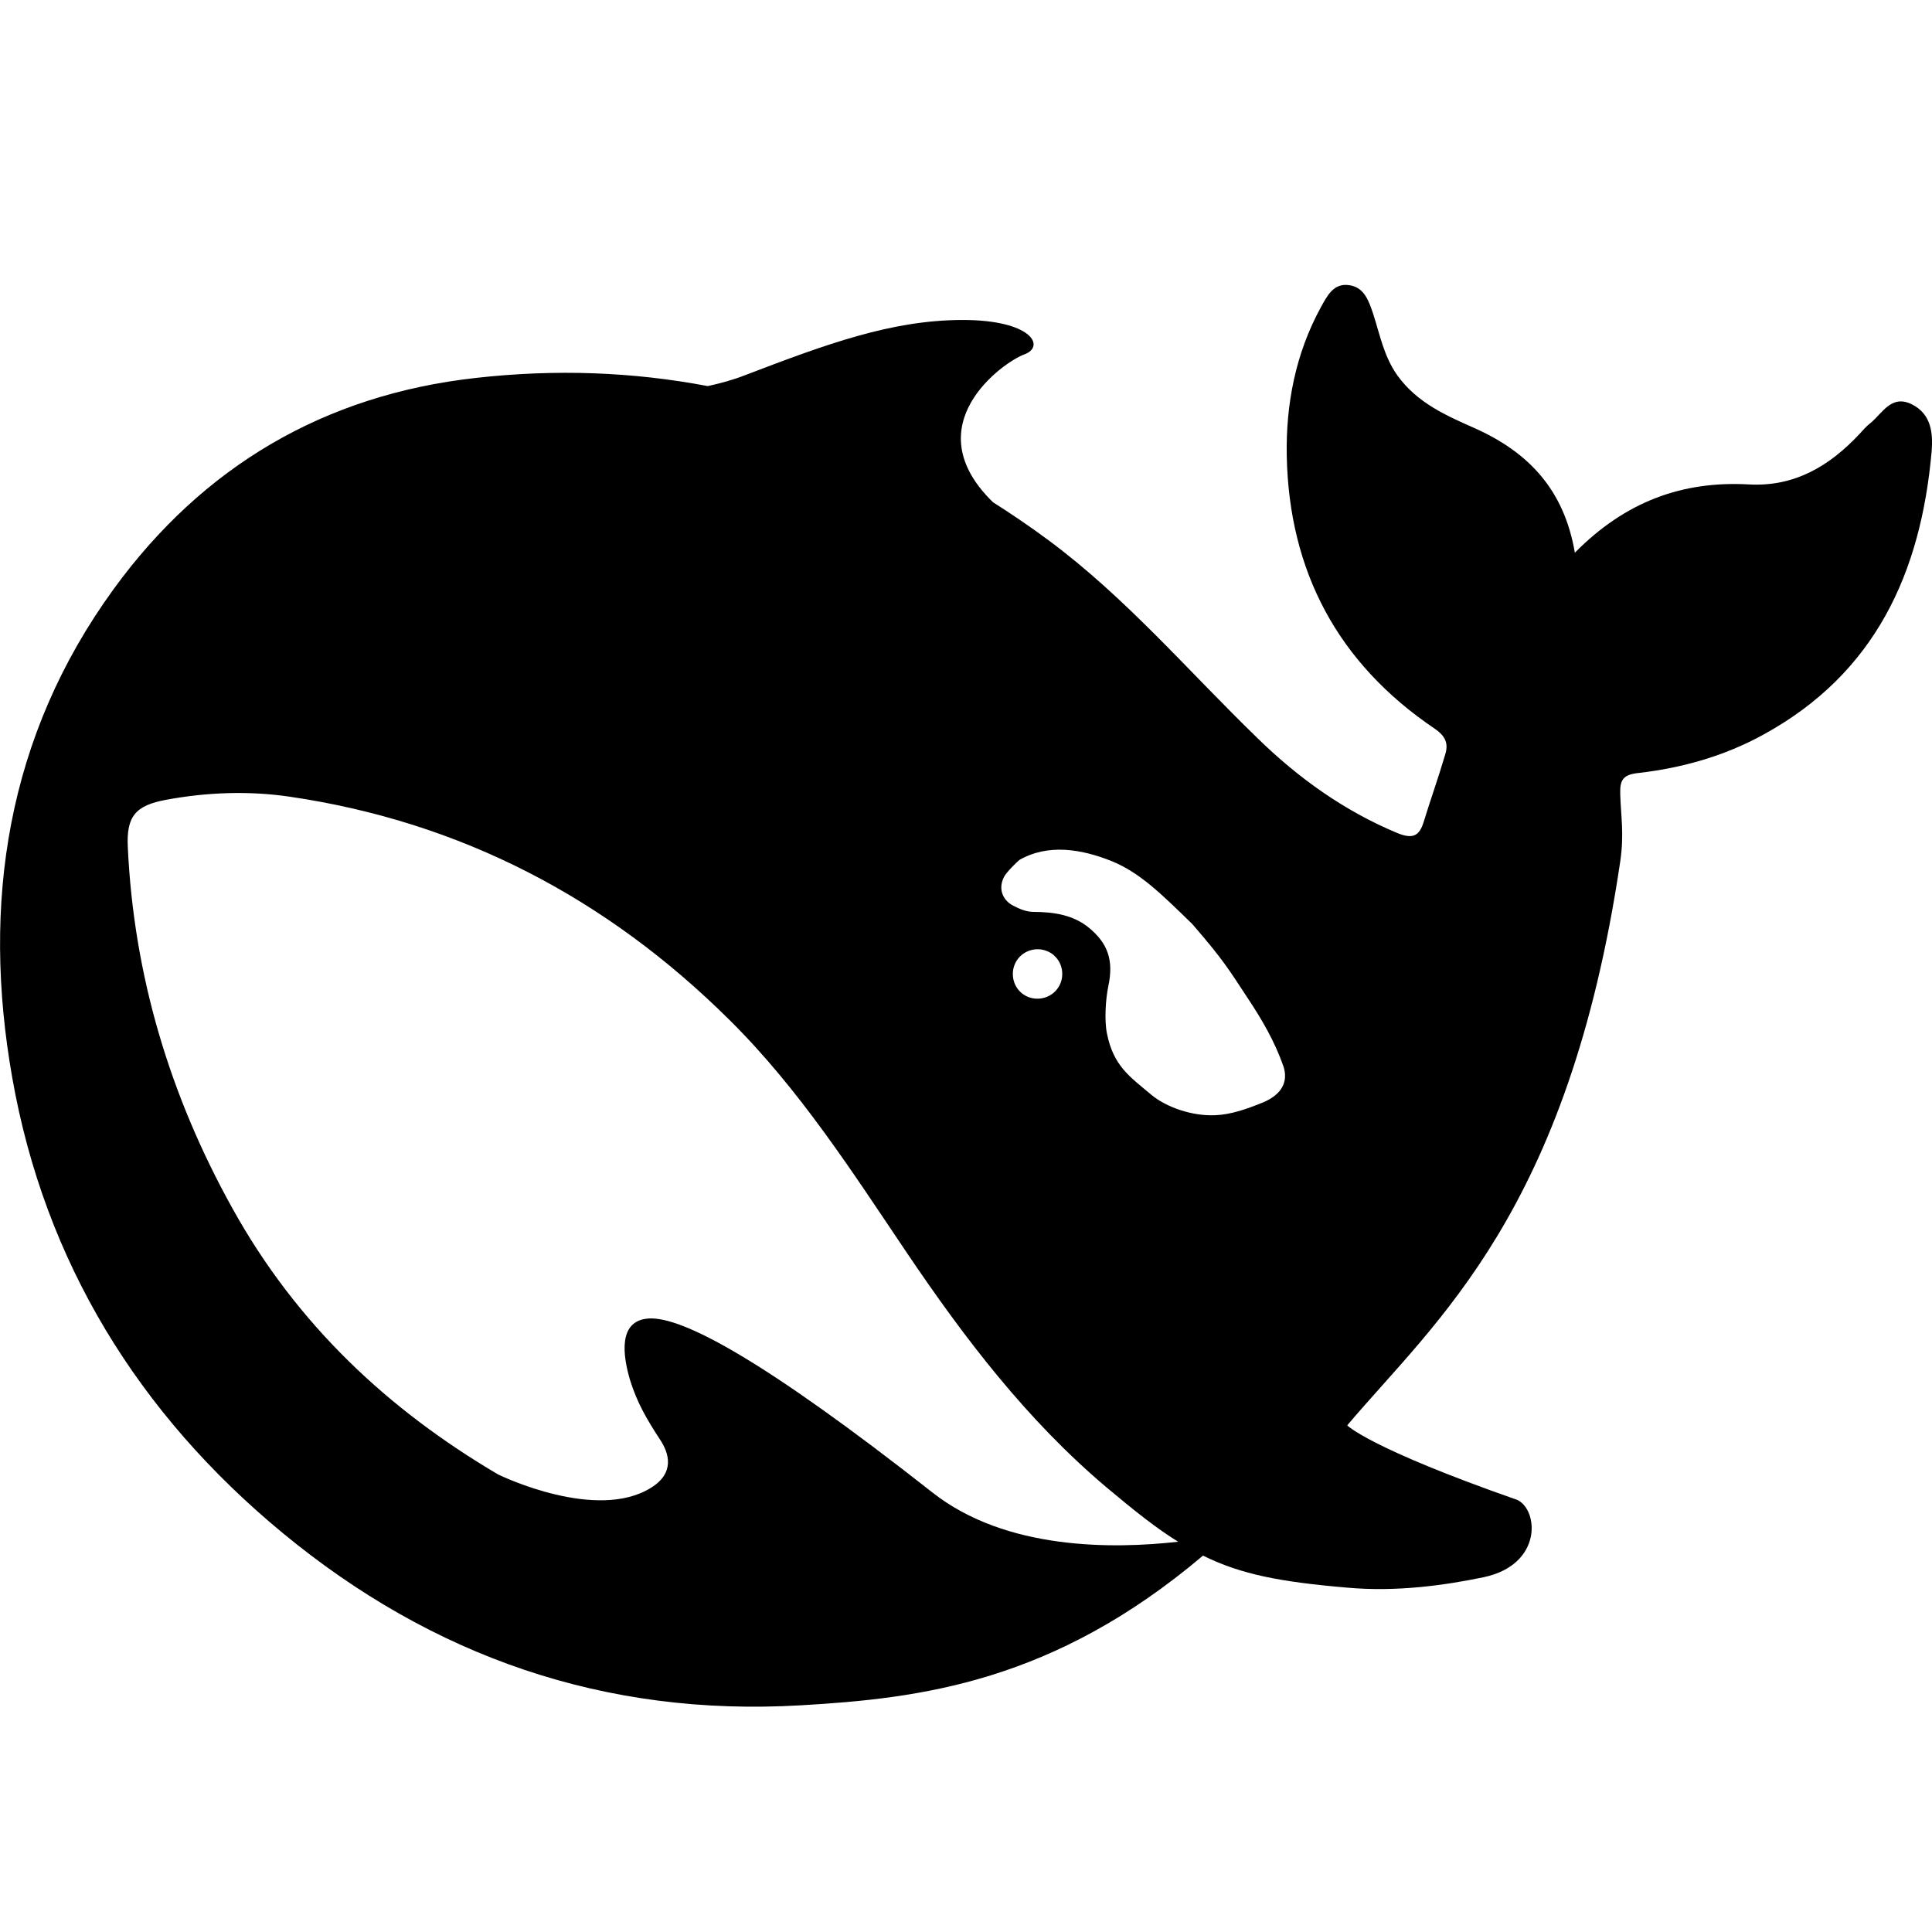 <svg xmlns="http://www.w3.org/2000/svg"  viewBox="0 0 50 50" width="500px" height="500px"><path d="M49.475,10.462c-0.53-0.26-0.758,0.235-1.067,0.486c-0.106,0.081-0.196,0.186-0.285,0.284	c-0.774,0.827-1.678,1.37-2.86,1.305c-1.727-0.097-3.202,0.446-4.506,1.767c-0.277-1.629-1.198-2.602-2.599-3.226	c-0.733-0.324-1.475-0.649-1.988-1.354c-0.359-0.502-0.456-1.062-0.636-1.613c-0.114-0.332-0.228-0.673-0.611-0.73	c-0.416-0.065-0.579,0.284-0.742,0.576c-0.652,1.192-0.904,2.505-0.88,3.834c0.057,2.991,1.32,5.374,3.83,7.068	c0.285,0.195,0.359,0.389,0.269,0.673c-0.171,0.584-0.375,1.151-0.554,1.735c-0.114,0.373-0.285,0.454-0.684,0.292	c-1.377-0.575-2.567-1.427-3.618-2.456c-1.784-1.727-3.398-3.631-5.41-5.123c-0.473-0.349-0.945-0.673-1.434-0.981	c-2.053-1.994,0.269-3.631,0.807-3.826c0.562-0.203,0.196-0.9-1.622-0.892c-1.817,0.008-3.479,0.616-5.598,1.427	c-0.31,0.122-0.636,0.211-0.97,0.284c-1.923-0.365-3.919-0.446-6.005-0.211c-3.927,0.438-7.064,2.294-9.37,5.463	c-2.77,3.81-3.422,8.138-2.624,12.653c0.839,4.758,3.267,8.697,6.999,11.778c3.87,3.193,8.328,4.758,13.412,4.458	c3.088-0.178,6.527-0.592,10.405-3.874c0.978,0.486,2.004,0.681,3.707,0.827c1.312,0.122,2.575-0.065,3.553-0.267	c1.532-0.324,1.426-1.743,0.872-2.002c-3.849-1.347-4.4-1.929-4.4-1.929c2.281-2.699,5.72-5.504,7.065-14.59	c0.106-0.721,0.016-1.175,0-1.759c-0.008-0.357,0.073-0.494,0.481-0.535c1.124-0.13,2.216-0.438,3.219-0.989	c2.909-1.589,4.082-4.199,4.359-7.327C50.03,11.207,49.981,10.713,49.475,10.462z M24.126,38.621	c-4.351-3.42-6.461-4.547-7.333-4.499c-0.815,0.049-0.668,0.981-0.489,1.589c0.187,0.6,0.432,1.013,0.774,1.54	c0.236,0.349,0.399,0.867-0.236,1.256c-1.402,0.867-3.838-0.292-3.952-0.349c-2.835-1.67-5.207-3.875-6.877-6.89	c-1.613-2.902-2.55-6.014-2.705-9.338c-0.041-0.802,0.196-1.086,0.994-1.232c1.051-0.195,2.135-0.235,3.186-0.081	c4.441,0.649,8.222,2.634,11.391,5.779c1.809,1.791,3.178,3.931,4.588,6.023c1.499,2.221,3.113,4.337,5.166,6.071	c0.725,0.608,1.304,1.07,1.858,1.41C28.82,40.088,26.033,40.128,24.126,38.621L24.126,38.621z M26.212,25.206	c0-0.357,0.285-0.64,0.644-0.64c0.081,0,0.155,0.016,0.22,0.04c0.09,0.033,0.171,0.081,0.236,0.154	c0.114,0.114,0.179,0.276,0.179,0.446c0,0.357-0.285,0.64-0.644,0.64S26.212,25.562,26.212,25.206L26.212,25.206z M32.69,28.529	c-0.416,0.17-0.831,0.316-1.23,0.332c-0.619,0.032-1.296-0.219-1.662-0.527c-0.57-0.478-0.978-0.746-1.149-1.581	c-0.073-0.357-0.033-0.908,0.033-1.224c0.147-0.681-0.016-1.119-0.497-1.516c-0.391-0.324-0.888-0.413-1.434-0.413	c-0.204,0-0.391-0.089-0.53-0.162c-0.228-0.113-0.415-0.397-0.236-0.746c0.057-0.113,0.334-0.389,0.399-0.438	c0.742-0.422,1.597-0.284,2.387,0.032c0.733,0.3,1.287,0.851,2.086,1.629c0.815,0.94,0.961,1.2,1.426,1.905	c0.367,0.551,0.701,1.119,0.929,1.767C33.35,27.994,33.171,28.327,32.69,28.529L32.69,28.529z"/></svg>